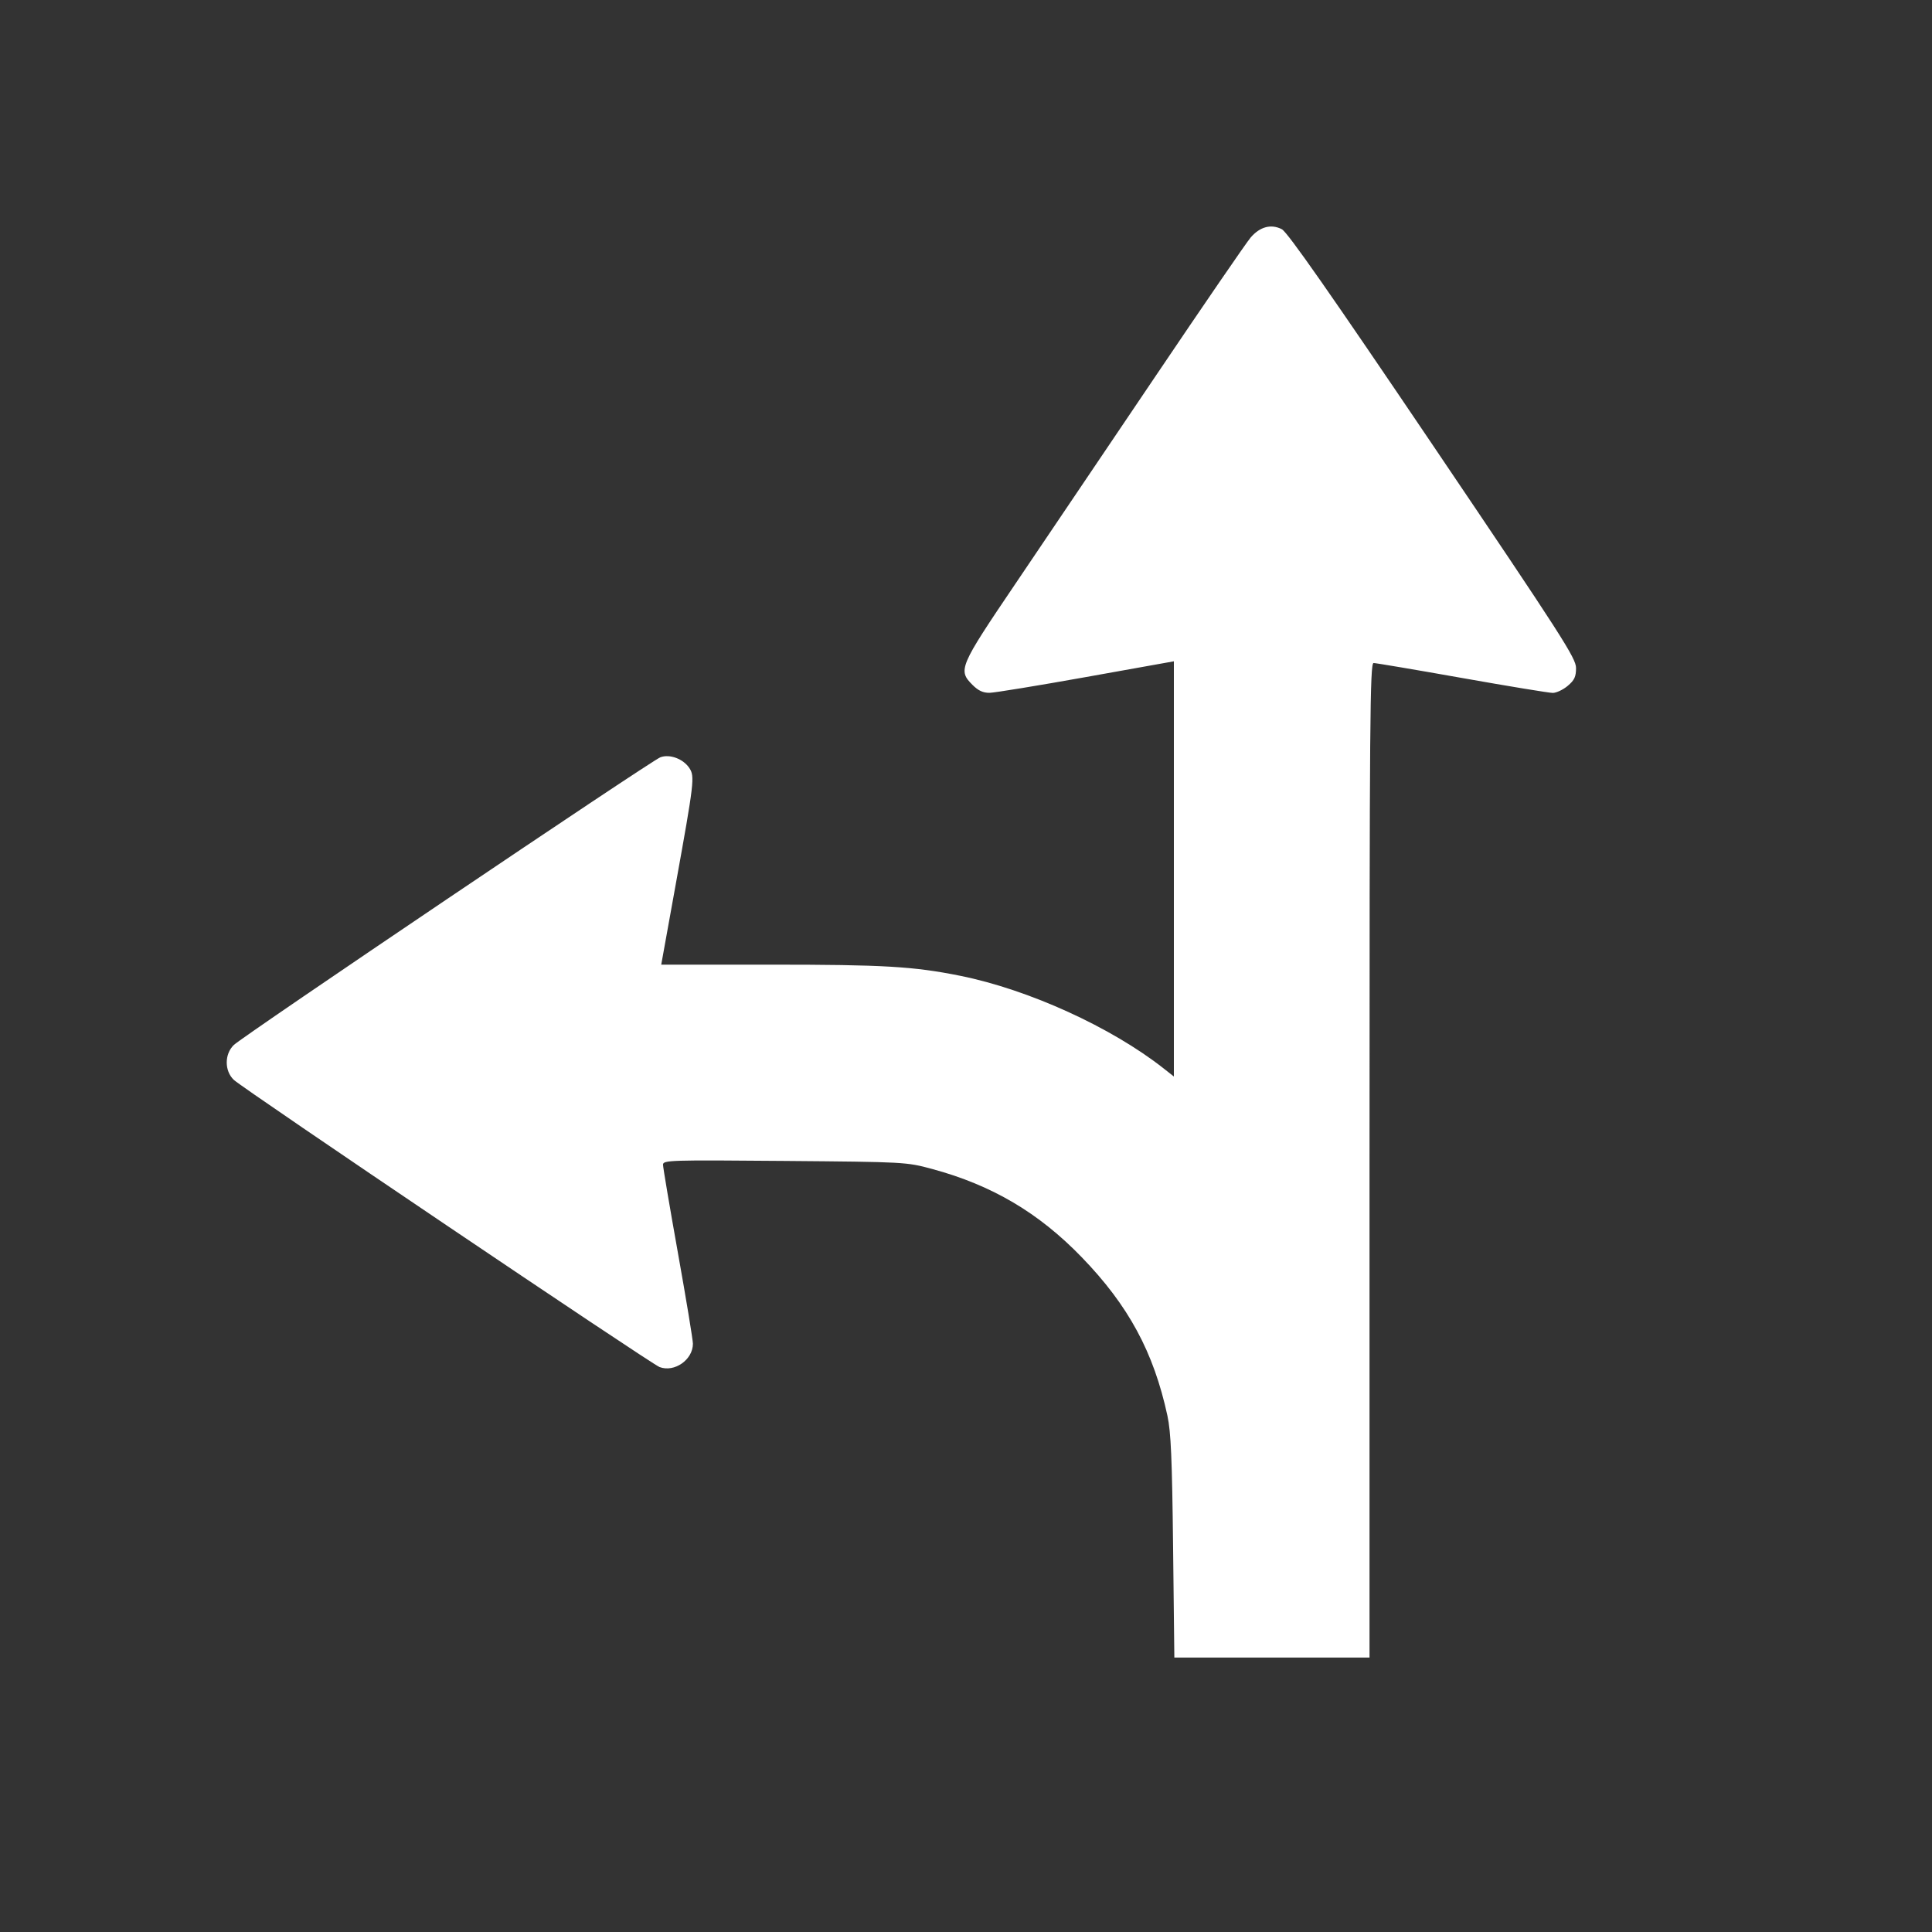 <?xml version="1.0" encoding="UTF-8" standalone="no"?>
<!-- Created with Inkscape (http://www.inkscape.org/) -->

<svg
   xmlns:dc="http://purl.org/dc/elements/1.1/"
   xmlns:cc="http://creativecommons.org/ns#"
   xmlns:rdf="http://www.w3.org/1999/02/22-rdf-syntax-ns#"
   xmlns:svg="http://www.w3.org/2000/svg"
   xmlns="http://www.w3.org/2000/svg"
   xmlns:sodipodi="http://sodipodi.sourceforge.net/DTD/sodipodi-0.dtd"
   xmlns:inkscape="http://www.inkscape.org/namespaces/inkscape"
   version="1.1"
   id="svg815"
   width="113.76"
   height="113.76"
   viewBox="0 0 113.76 113.76"
   sodipodi:docname="fahrschule-rb-ramona-baehni-biel-bienne-icon-links_white.svg"
   inkscape:version="0.92.4 (5da689c313, 2019-01-14)">
  <rect x="0" y="0" width="113.76" height="113.76" fill="#333333" stroke="none"/>
  <defs
     id="defs819" />
  <sodipodi:namedview
     pagecolor="#ffffff"
     bordercolor="#666666"
     borderopacity="1"
     objecttolerance="10"
     gridtolerance="10"
     guidetolerance="10"
     inkscape:pageopacity="0"
     inkscape:pageshadow="2"
     inkscape:window-width="2560"
     inkscape:window-height="1377"
     id="namedview817"
     showgrid="false"
     inkscape:zoom="10.618846"
     inkscape:cx="36.303377"
     inkscape:cy="64.413776"
     inkscape:window-x="-8"
     inkscape:window-y="-8"
     inkscape:window-maximized="1"
     inkscape:current-layer="svg815"
     inkscape:pagecheckerboard="true" />
  <path
     style="fill:#ffffff;stroke-width:0.16;fill-opacity:1"
     d="m 80.64,68.32 c 0,-25.929 0.027,-29.28 0.24,-29.28 0.132,0 2.472,0.396 5.2,0.88 2.728,0.484 5.134,0.88 5.348,0.88 0.213,0 0.609,-0.186 0.88,-0.414 C 92.706,40.051 92.8,39.85 92.8,39.334 92.8,38.756 92.006,37.521 84.37,26.216 78.315,17.254 75.81,13.67 75.478,13.498 74.851,13.174 74.194,13.346 73.647,13.978 73.401,14.262 70.86,17.966 68,22.209 c -2.86,4.243 -6.55,9.71 -8.2,12.149 -3.329,4.921 -3.406,5.102 -2.532,5.975 0.335,0.335 0.619,0.466 1,0.461 0.293,-0.004 2.854,-0.423 5.692,-0.931 l 5.16,-0.924 V 51.162 63.387 l -0.6,-0.473 C 65.445,60.489 60.563,58.266 56.537,57.456 53.797,56.904 52.021,56.8 45.394,56.8 h -6.459 l 0.859,-4.76 c 1.081,-5.99 1.12,-6.323 0.8,-6.81 -0.359,-0.548 -1.162,-0.847 -1.712,-0.639 -0.55,0.207 -24.578,16.415 -25.118,16.943 -0.551,0.538 -0.551,1.519 0,2.048 0.535,0.514 24.552,16.715 25.072,16.913 C 39.711,80.826 40.8,80.066 40.8,79.121 c 0,-0.226 -0.396,-2.625 -0.88,-5.332 -0.484,-2.707 -0.88,-5.05 -0.88,-5.207 0,-0.27 0.378,-0.282 7.16,-0.224 7.11,0.06 7.171,0.064 8.692,0.475 3.514,0.951 6.266,2.574 8.796,5.188 2.761,2.853 4.241,5.588 5.053,9.343 0.206,0.952 0.274,2.524 0.333,7.715 l 0.074,6.52 H 74.894 80.64 Z"
     id="path843"
     inkscape:connector-curvature="0"
     sodipodi:nodetypes="sssscsscsssccscccssscssccsssssssscscccs" />
</svg>
